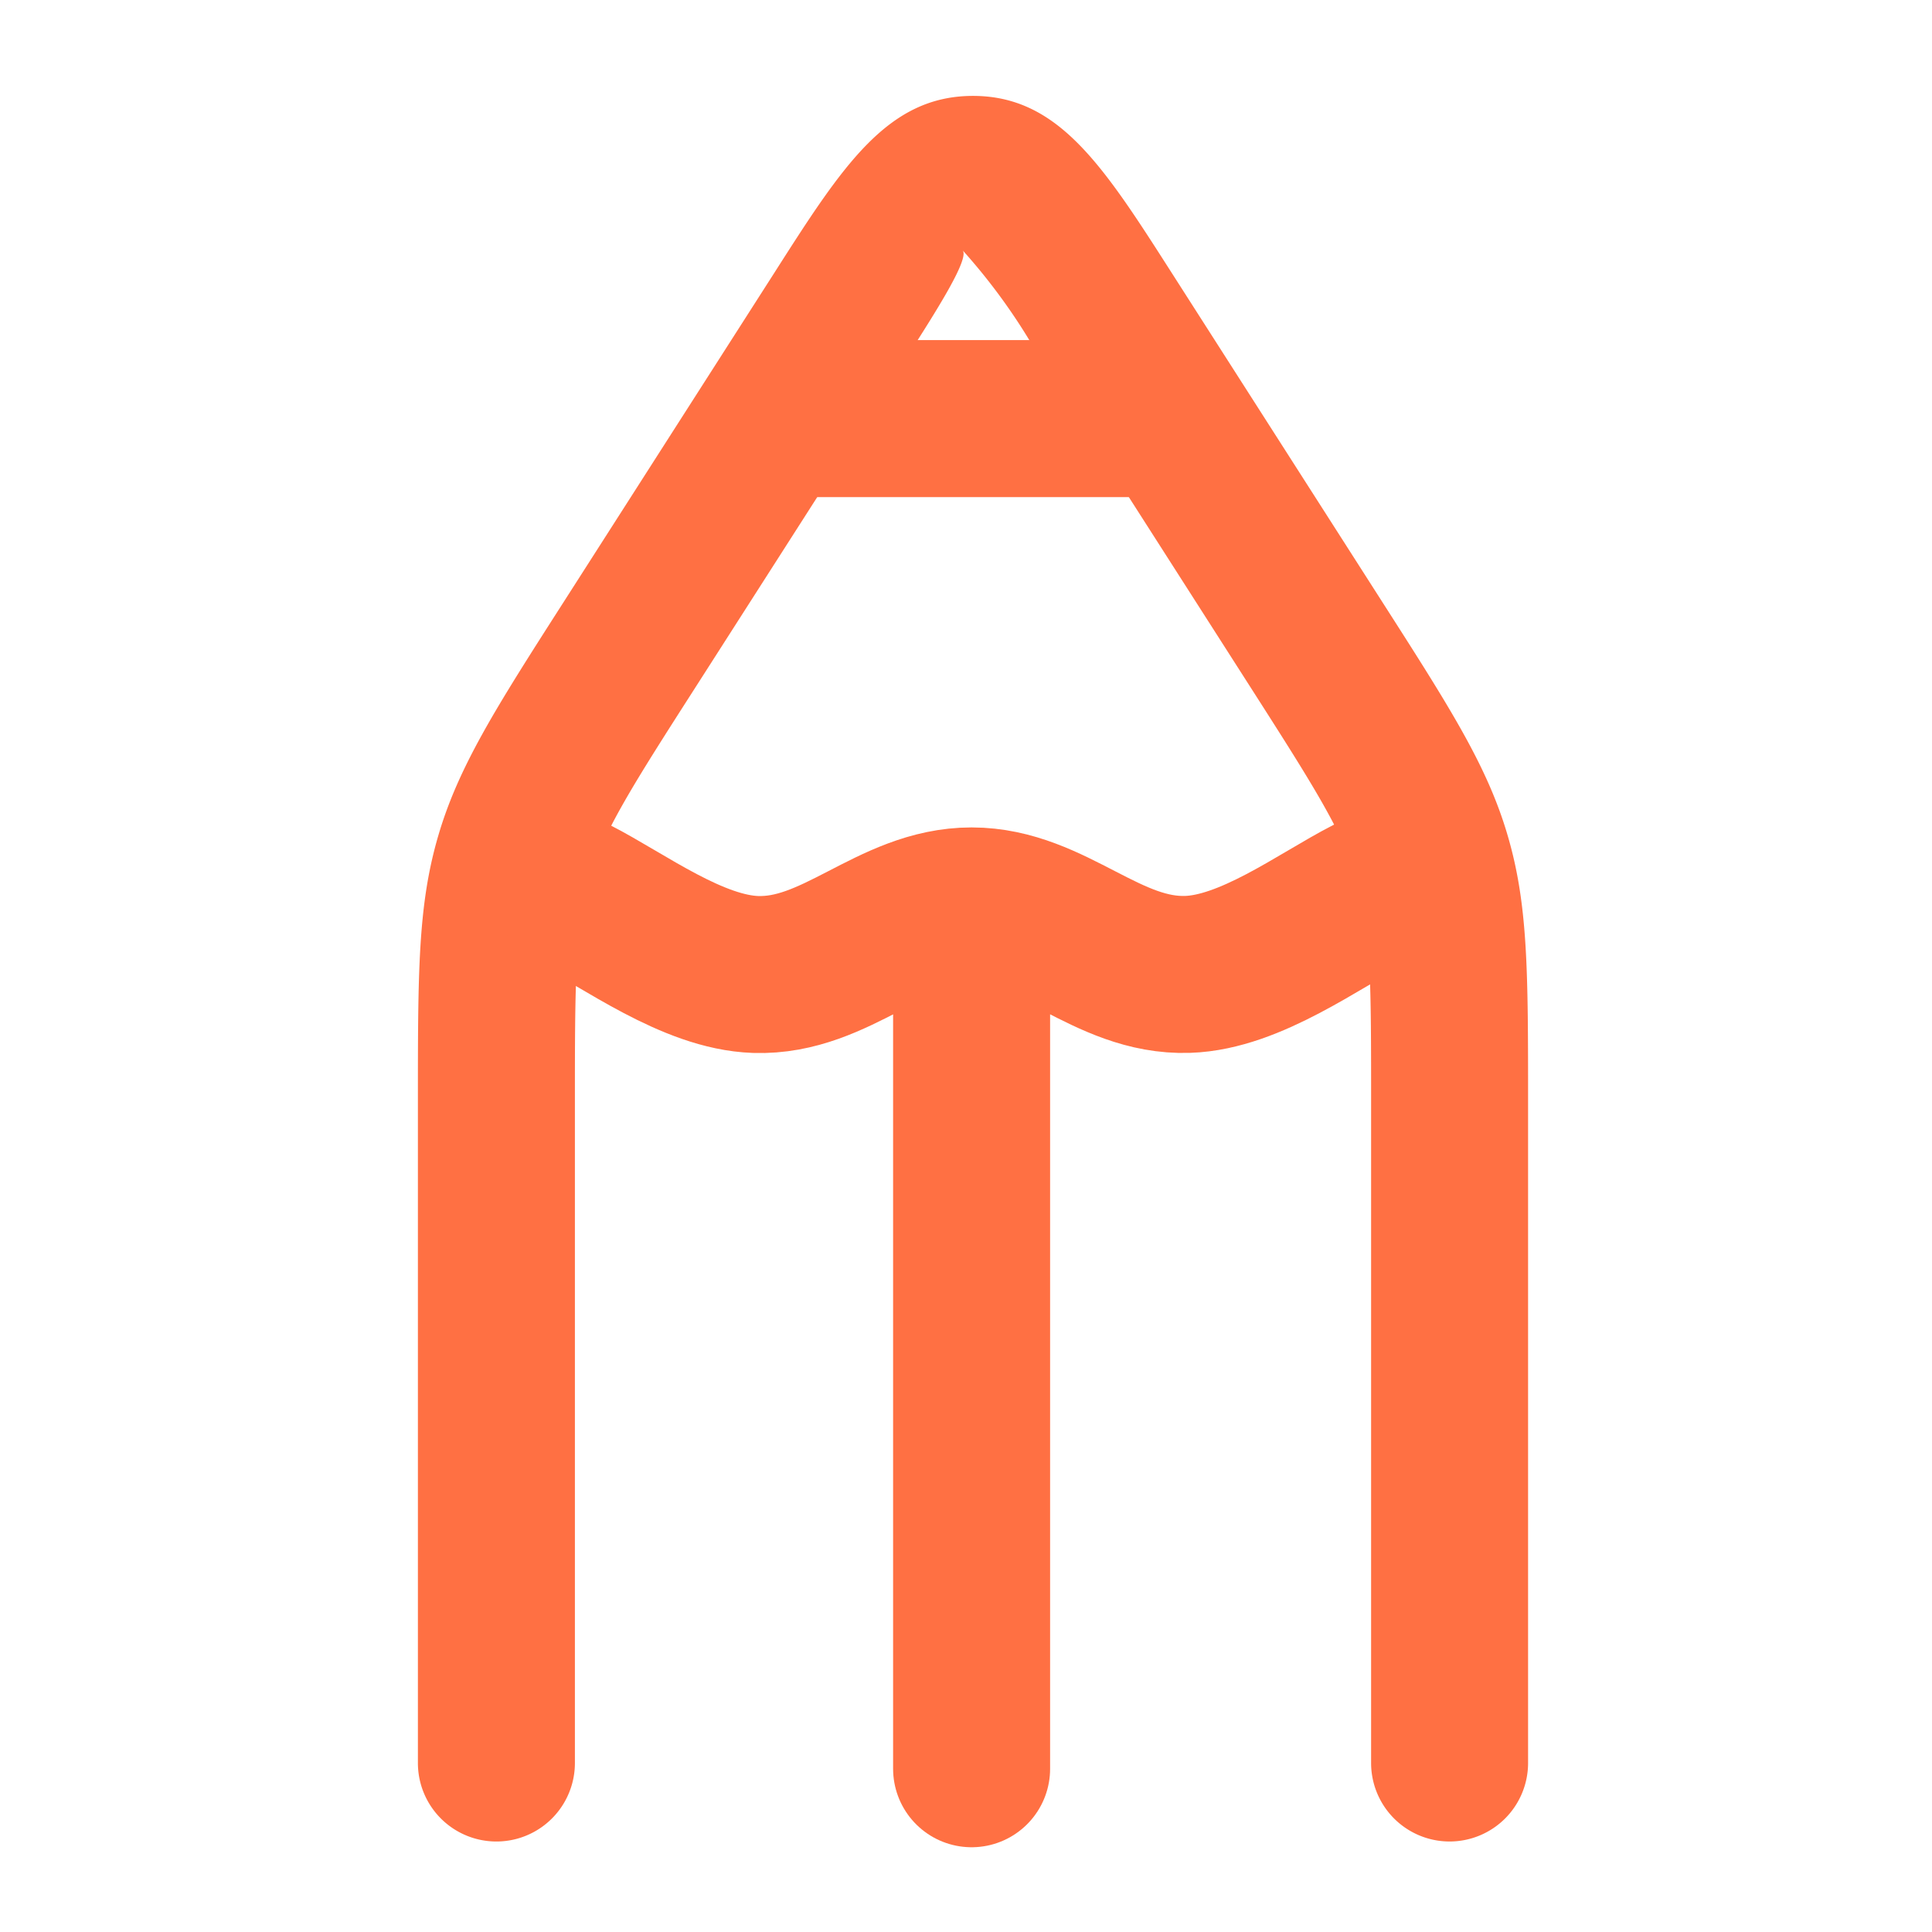 <svg xmlns="http://www.w3.org/2000/svg" width="72" height="72" viewBox="0 0 72 72"><g transform="translate(-1250 -311)"><rect width="72" height="72" transform="translate(1250 311)" fill="none" opacity="0.5"/><path d="M638.97,134.842a2.925,2.925,0,0,1-2.925-2.925V107.33c0-4.349,0-6.532-.52-8.316s-1.681-3.6-3.991-7.213l-7.862-12.288a22.344,22.344,0,0,0-2.845-3.965c.244.328-.989,2.261-2.077,3.965L610.885,91.8c-2.312,3.609-3.473,5.421-3.99,7.208s-.522,3.972-.522,8.322v24.587a2.925,2.925,0,1,1-5.851,0V107.33c0-4.906,0-7.368.754-9.954s2.147-4.775,4.681-8.731l7.861-12.283c2.526-3.957,4.2-6.573,7.39-6.573s4.86,2.614,7.391,6.571l7.862,12.287c2.531,3.954,3.925,6.132,4.681,8.732.753,2.583.753,5.046.753,9.951v24.587A2.925,2.925,0,0,1,638.97,134.842Z" transform="translate(665.052 244.785)" fill="#ff7043"/><path d="M606.408,99.356c1.871.956,4.408,2.88,6.749,2.96,3.017.1,5.053-2.555,8.052-2.555s5.035,2.65,8.051,2.552c2.342-.077,4.882-2,6.749-2.957m-14.8,2.96v29.6M615.289,81.6h11.84" transform="translate(665 245)" fill="none" stroke="#ff7043" stroke-linecap="round" stroke-linejoin="round" stroke-width="5.851"/></g></svg>